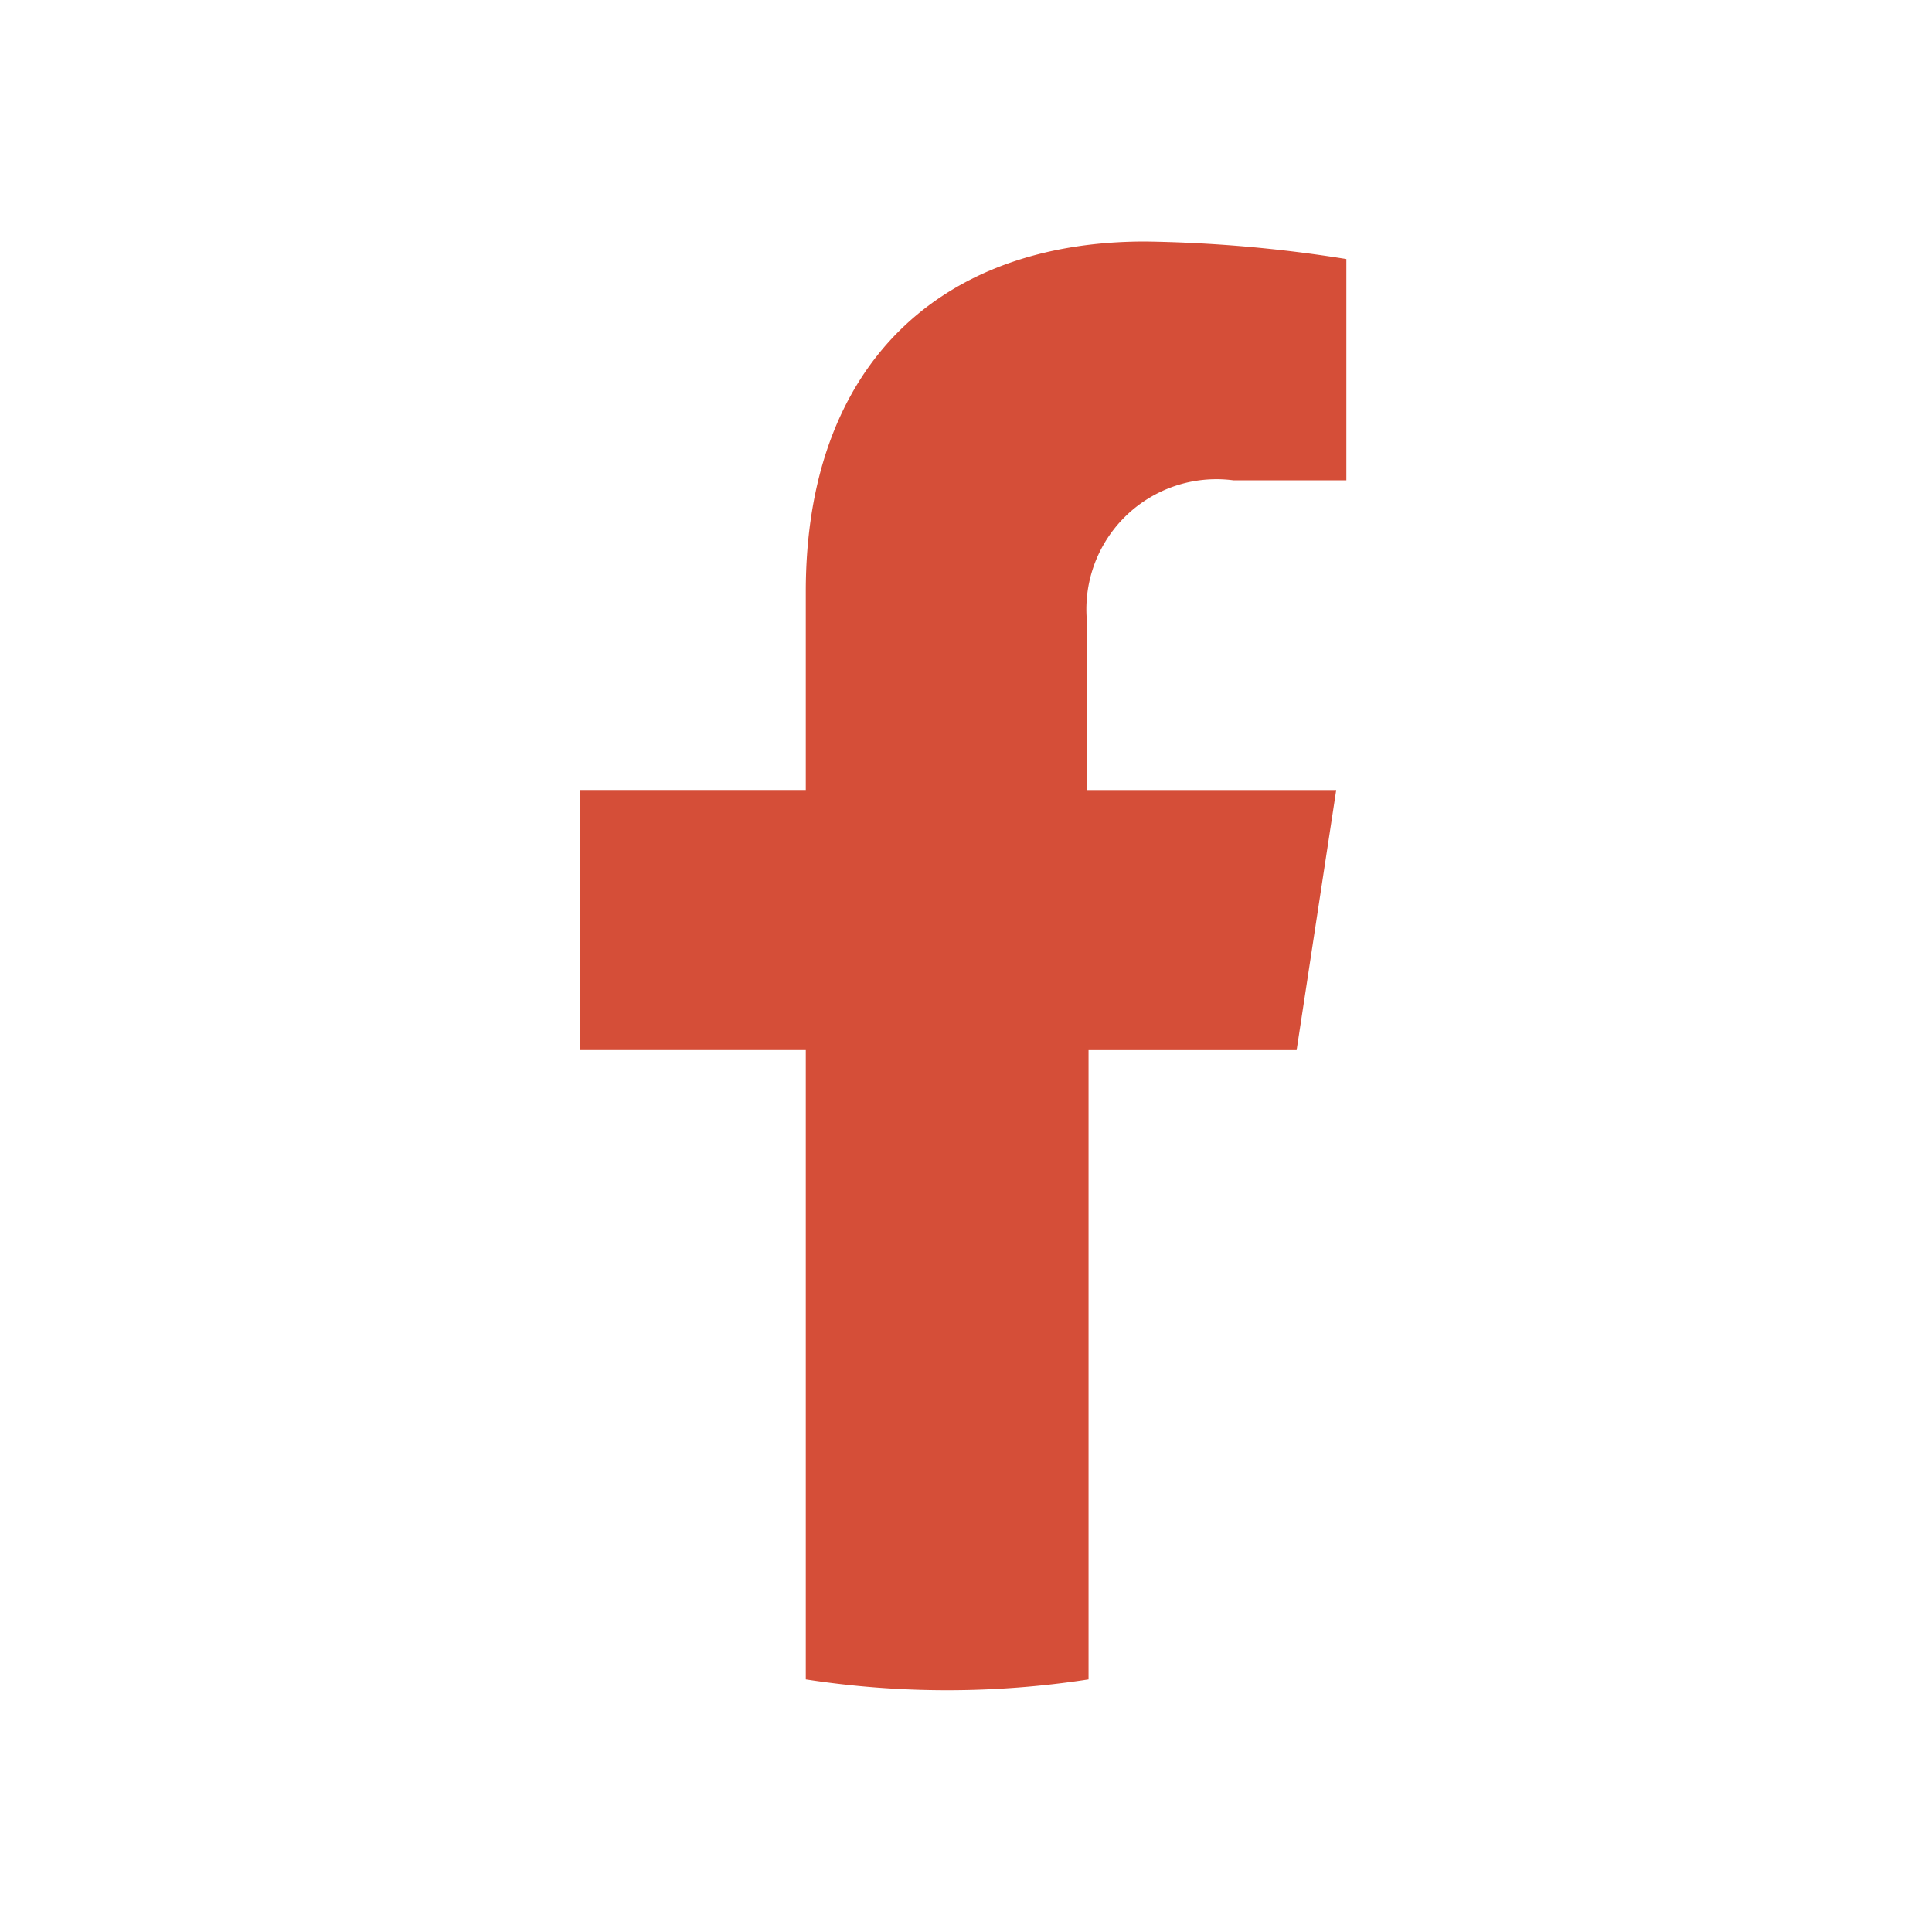 <svg xmlns="http://www.w3.org/2000/svg" xmlns:xlink="http://www.w3.org/1999/xlink" width="40" height="40" viewBox="0 0 40 40">
  <defs>
    <clipPath id="clip-fb-icon">
      <rect width="40" height="40"/>
    </clipPath>
  </defs>
  <g id="fb-icon" clip-path="url(#clip-fb-icon)">
    <g id="Facebook_Dark" data-name="Facebook Dark" transform="translate(12 5)">
      <g id="Icon">
        <path id="Path_50" data-name="Path 50" d="M33.085,28.932l.82-5.385H28.742V20.034a2.693,2.693,0,0,1,3.032-2.9h2.341V12.553a28.684,28.684,0,0,0-4.168-.363c-4.262,0-7.024,2.576-7.024,7.247v4.109H18.24v5.385h4.683v13.03a19.212,19.212,0,0,0,5.854,0V28.932Z" transform="translate(-18.24 -12.19)" fill="#d54e38"/>
      </g>
    </g>
  </g>
</svg>

